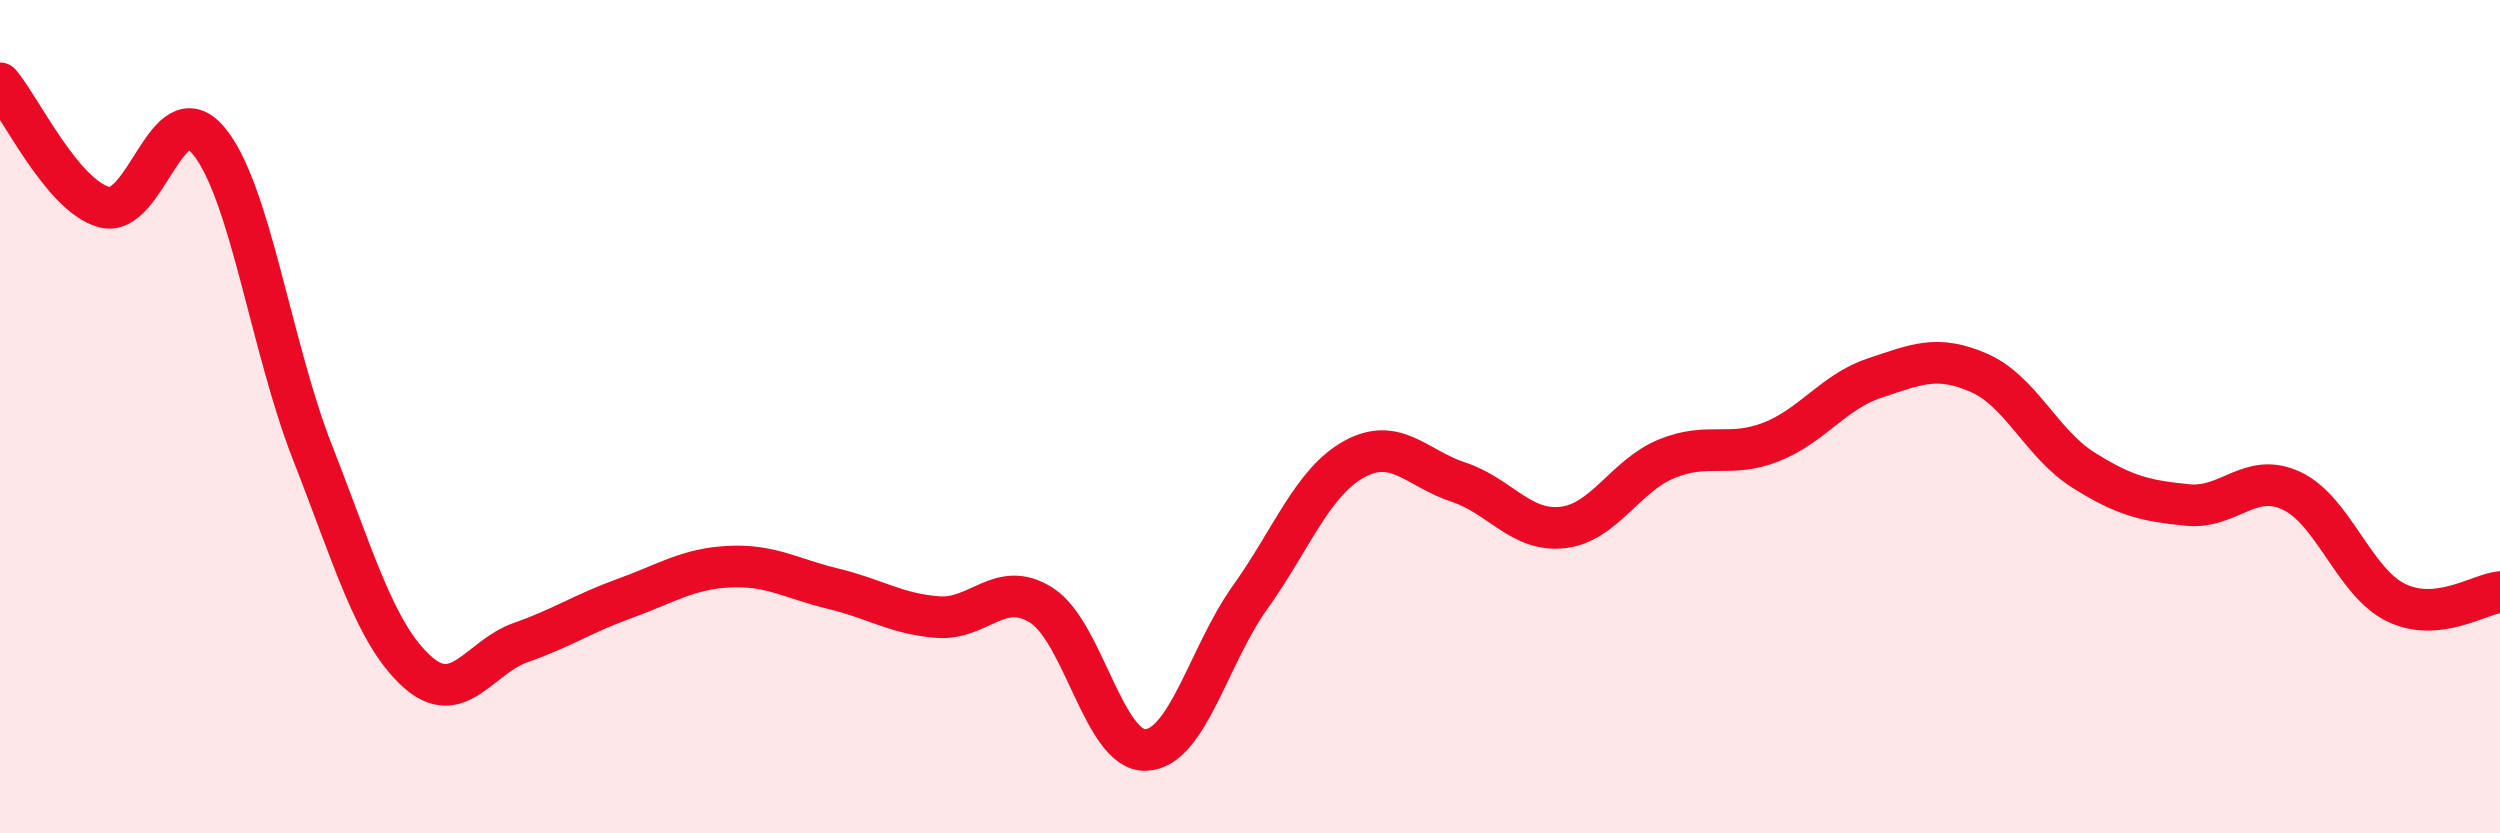 
    <svg width="60" height="20" viewBox="0 0 60 20" xmlns="http://www.w3.org/2000/svg">
      <path
        d="M 0,2 C 0.5,2.59 1.5,4.7 2.5,4.97 C 3.5,5.24 4,2.19 5,3.37 C 6,4.55 6.5,8.31 7.5,10.86 C 8.5,13.41 9,15.2 10,16.11 C 11,17.02 11.5,15.77 12.5,15.42 C 13.5,15.07 14,14.72 15,14.36 C 16,14 16.5,13.65 17.5,13.6 C 18.5,13.55 19,13.89 20,14.13 C 21,14.37 21.5,14.73 22.5,14.81 C 23.5,14.89 24,13.89 25,14.53 C 26,15.17 26.5,18.04 27.5,18 C 28.5,17.96 29,15.74 30,14.34 C 31,12.94 31.5,11.57 32.5,11.02 C 33.5,10.47 34,11.24 35,11.57 C 36,11.9 36.5,12.77 37.5,12.66 C 38.5,12.55 39,11.42 40,11.01 C 41,10.6 41.5,11 42.5,10.61 C 43.5,10.22 44,9.4 45,9.07 C 46,8.74 46.5,8.51 47.5,8.95 C 48.5,9.39 49,10.65 50,11.28 C 51,11.91 51.5,12.02 52.5,12.12 C 53.5,12.22 54,11.31 55,11.78 C 56,12.25 56.5,13.97 57.5,14.46 C 58.5,14.95 59.5,14.26 60,14.21L60 20L0 20Z"
        fill="#EB0A25"
        opacity="0.1"
        stroke-linecap="round"
        stroke-linejoin="round"
      />
      <path
        d="M 0,2 C 0.5,2.59 1.5,4.7 2.5,4.97 C 3.5,5.24 4,2.19 5,3.37 C 6,4.55 6.5,8.31 7.5,10.86 C 8.5,13.41 9,15.2 10,16.11 C 11,17.02 11.5,15.77 12.5,15.42 C 13.5,15.07 14,14.72 15,14.36 C 16,14 16.5,13.65 17.5,13.6 C 18.5,13.55 19,13.89 20,14.13 C 21,14.37 21.5,14.73 22.5,14.81 C 23.5,14.89 24,13.89 25,14.53 C 26,15.17 26.5,18.04 27.5,18 C 28.5,17.96 29,15.74 30,14.34 C 31,12.94 31.5,11.57 32.5,11.02 C 33.5,10.47 34,11.24 35,11.57 C 36,11.9 36.5,12.77 37.5,12.66 C 38.5,12.55 39,11.42 40,11.01 C 41,10.6 41.5,11 42.5,10.61 C 43.5,10.22 44,9.4 45,9.07 C 46,8.74 46.5,8.51 47.5,8.95 C 48.5,9.39 49,10.65 50,11.28 C 51,11.91 51.5,12.02 52.5,12.12 C 53.5,12.22 54,11.31 55,11.78 C 56,12.25 56.5,13.97 57.5,14.46 C 58.5,14.95 59.5,14.26 60,14.21"
        stroke="#EB0A25"
        stroke-width="1"
        fill="none"
        stroke-linecap="round"
        stroke-linejoin="round"
      />
    </svg>
  